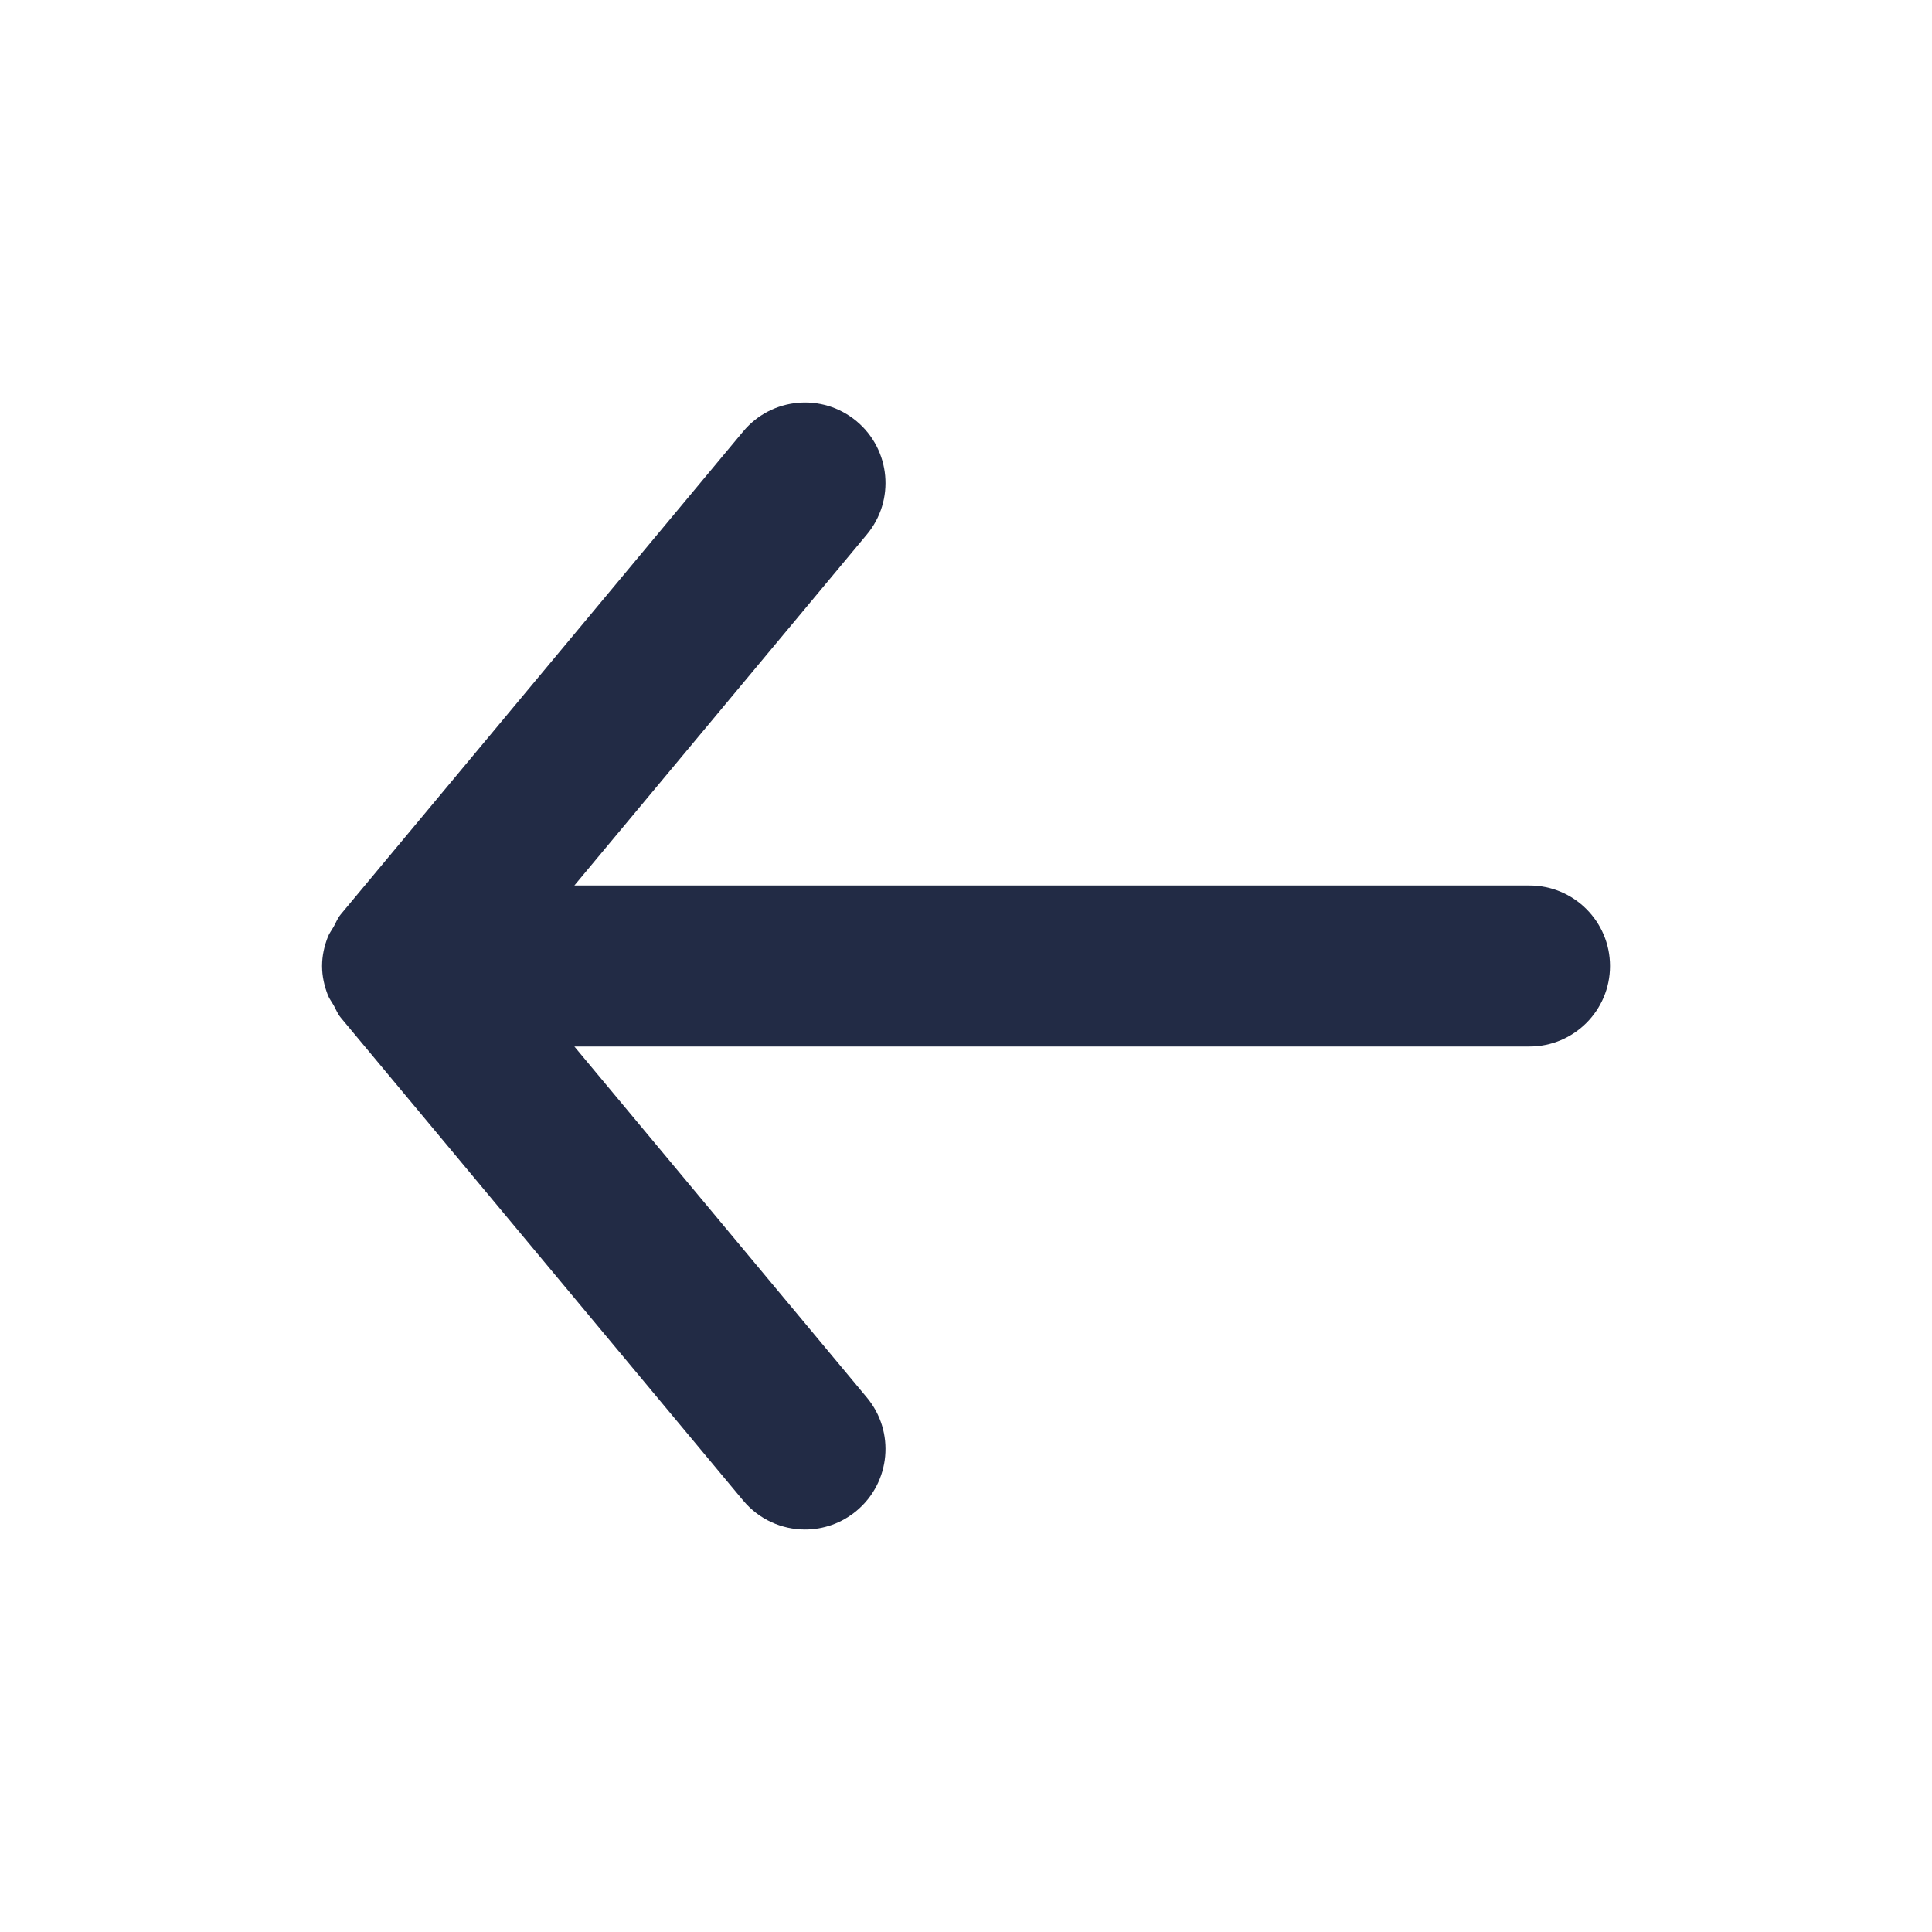 <svg xmlns="http://www.w3.org/2000/svg" width="24" height="24" viewBox="0 0 24 24">
    <g fill="none" fill-rule="evenodd">
        <g fill="#222B45">
            <g>
                <g>
                    <path d="M19 11H7.135l3.633-4.36c.354-.424.296-1.055-.128-1.408-.425-.354-1.055-.296-1.408.128l-5 6c-.039.047-.059.102-.088.154-.024.042-.053.078-.071.124-.045.115-.072.236-.072.358L4 12l.001.004c0 .122.027.243.072.358.018.046.047.082.071.124.029.052.049.107.088.154l5 6c.198.237.482.36.768.36.226 0 .453-.076.64-.232.424-.353.482-.984.128-1.408L7.135 13H19c.552 0 1-.448 1-1s-.448-1-1-1" transform="translate(-16, -60) translate(0, 44) translate(16, 16)"/>
                </g>
            </g>
        </g>
    </g>
</svg>
